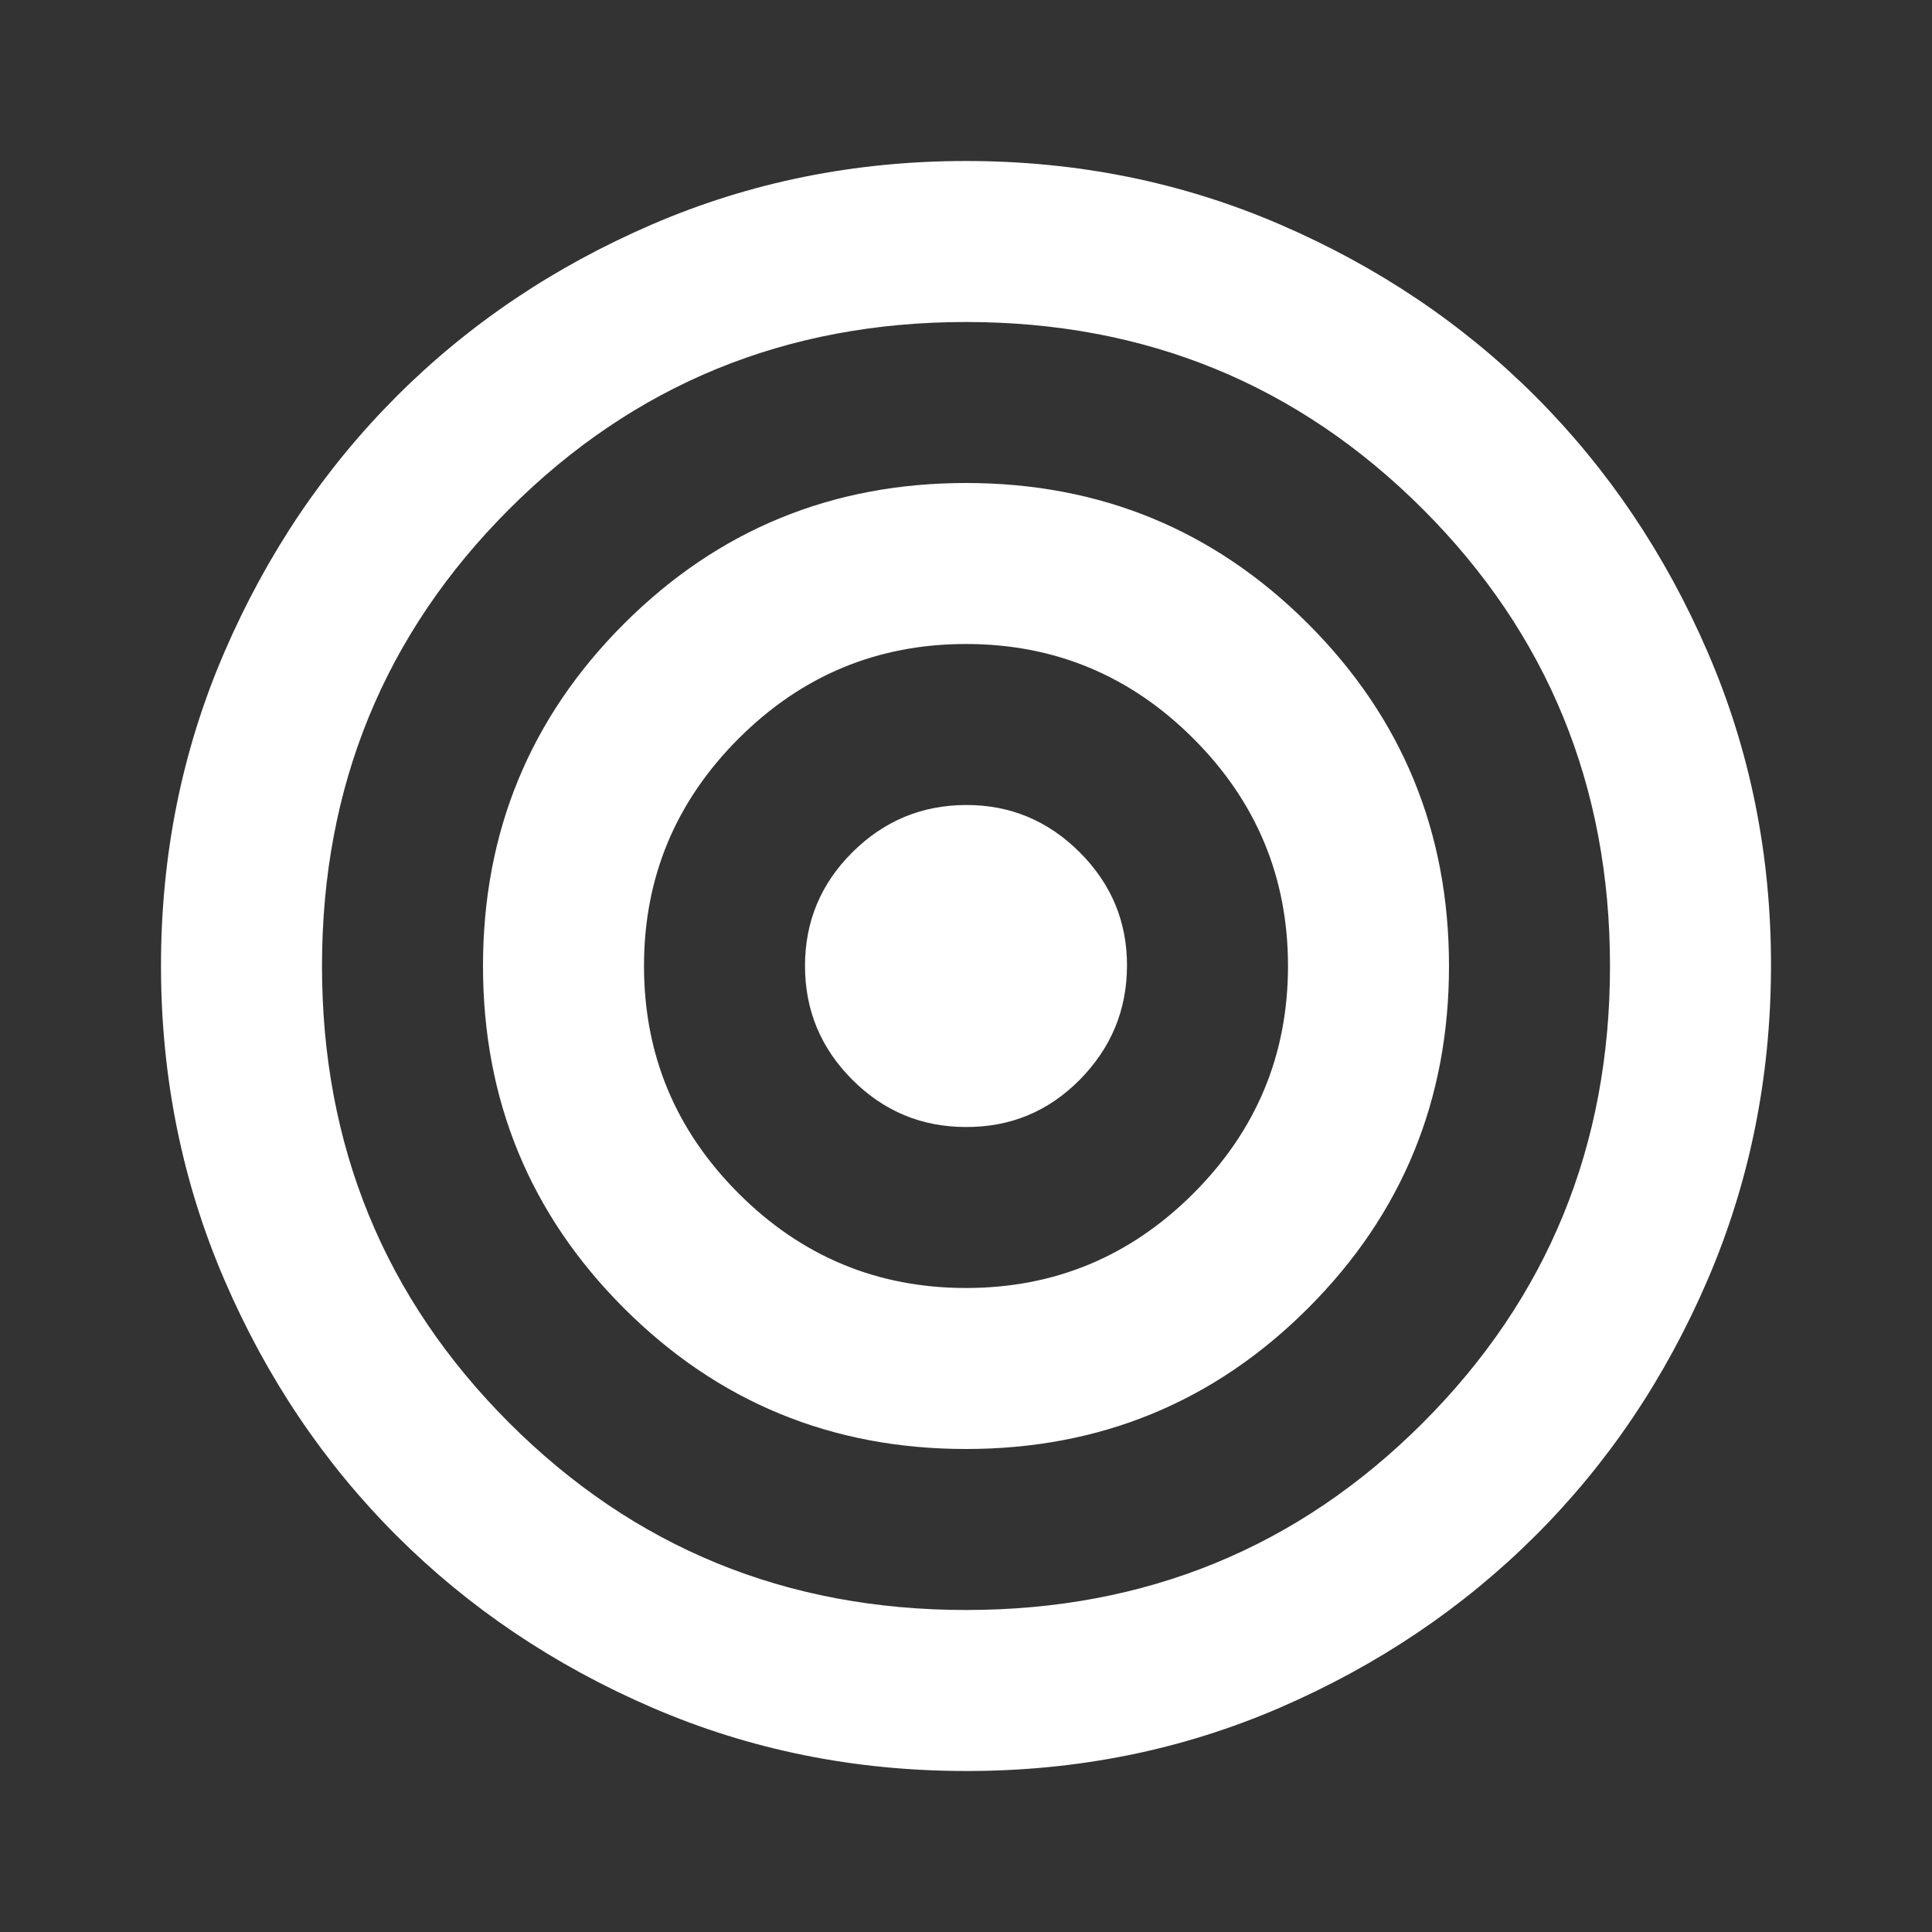 <svg xmlns="http://www.w3.org/2000/svg" width="48" height="48" viewBox="0 0 48 48" fill="none"><rect x="0" y="0" width="48" height="48" fill="#333333" stroke="none"/><path d="M24 44C21.233 44 18.633 43.475 16.2 42.424C13.767 41.373 11.65 39.949 9.85 38.15C8.05 36.351 6.625 34.235 5.576 31.8C4.527 29.365 4.001 26.765 4 24C3.999 21.235 4.524 18.635 5.576 16.2C6.628 13.765 8.053 11.649 9.85 9.85C11.647 8.051 13.764 6.627 16.2 5.576C18.636 4.525 21.236 4 24 4C26.764 4 29.364 4.525 31.8 5.576C34.236 6.627 36.353 8.051 38.15 9.85C39.947 11.649 41.373 13.765 42.426 16.2C43.479 18.635 44.004 21.235 44 24C43.996 26.765 43.471 29.365 42.424 31.8C41.377 34.235 39.953 36.351 38.15 38.15C36.347 39.949 34.231 41.374 31.8 42.426C29.369 43.478 26.769 44.003 24 44ZM24 40C28.467 40 32.25 38.45 35.35 35.35C38.45 32.25 40 28.467 40 24C40 19.533 38.45 15.75 35.35 12.65C32.25 9.55 28.467 8 24 8C19.533 8 15.75 9.55 12.65 12.65C9.55 15.75 8 19.533 8 24C8 28.467 9.55 32.25 12.65 35.35C15.75 38.45 19.533 40 24 40ZM24 36C20.667 36 17.833 34.833 15.5 32.5C13.167 30.167 12 27.333 12 24C12 20.667 13.167 17.833 15.5 15.5C17.833 13.167 20.667 12 24 12C27.333 12 30.167 13.167 32.5 15.5C34.833 17.833 36 20.667 36 24C36 27.333 34.833 30.167 32.5 32.5C30.167 34.833 27.333 36 24 36ZM24 32C26.2 32 28.083 31.217 29.65 29.65C31.217 28.083 32 26.2 32 24C32 21.8 31.217 19.917 29.65 18.35C28.083 16.783 26.2 16 24 16C21.8 16 19.917 16.783 18.35 18.35C16.783 19.917 16 21.8 16 24C16 26.2 16.783 28.083 18.35 29.65C19.917 31.217 21.8 32 24 32ZM24 28C22.9 28 21.959 27.609 21.176 26.826C20.393 26.043 20.001 25.101 20 24C19.999 22.899 20.391 21.957 21.176 21.176C21.961 20.395 22.903 20.003 24 20C25.097 19.997 26.039 20.389 26.826 21.176C27.613 21.963 28.004 22.904 28 24C27.996 25.096 27.605 26.038 26.826 26.826C26.047 27.614 25.105 28.005 24 28Z" fill="white"></path></svg>